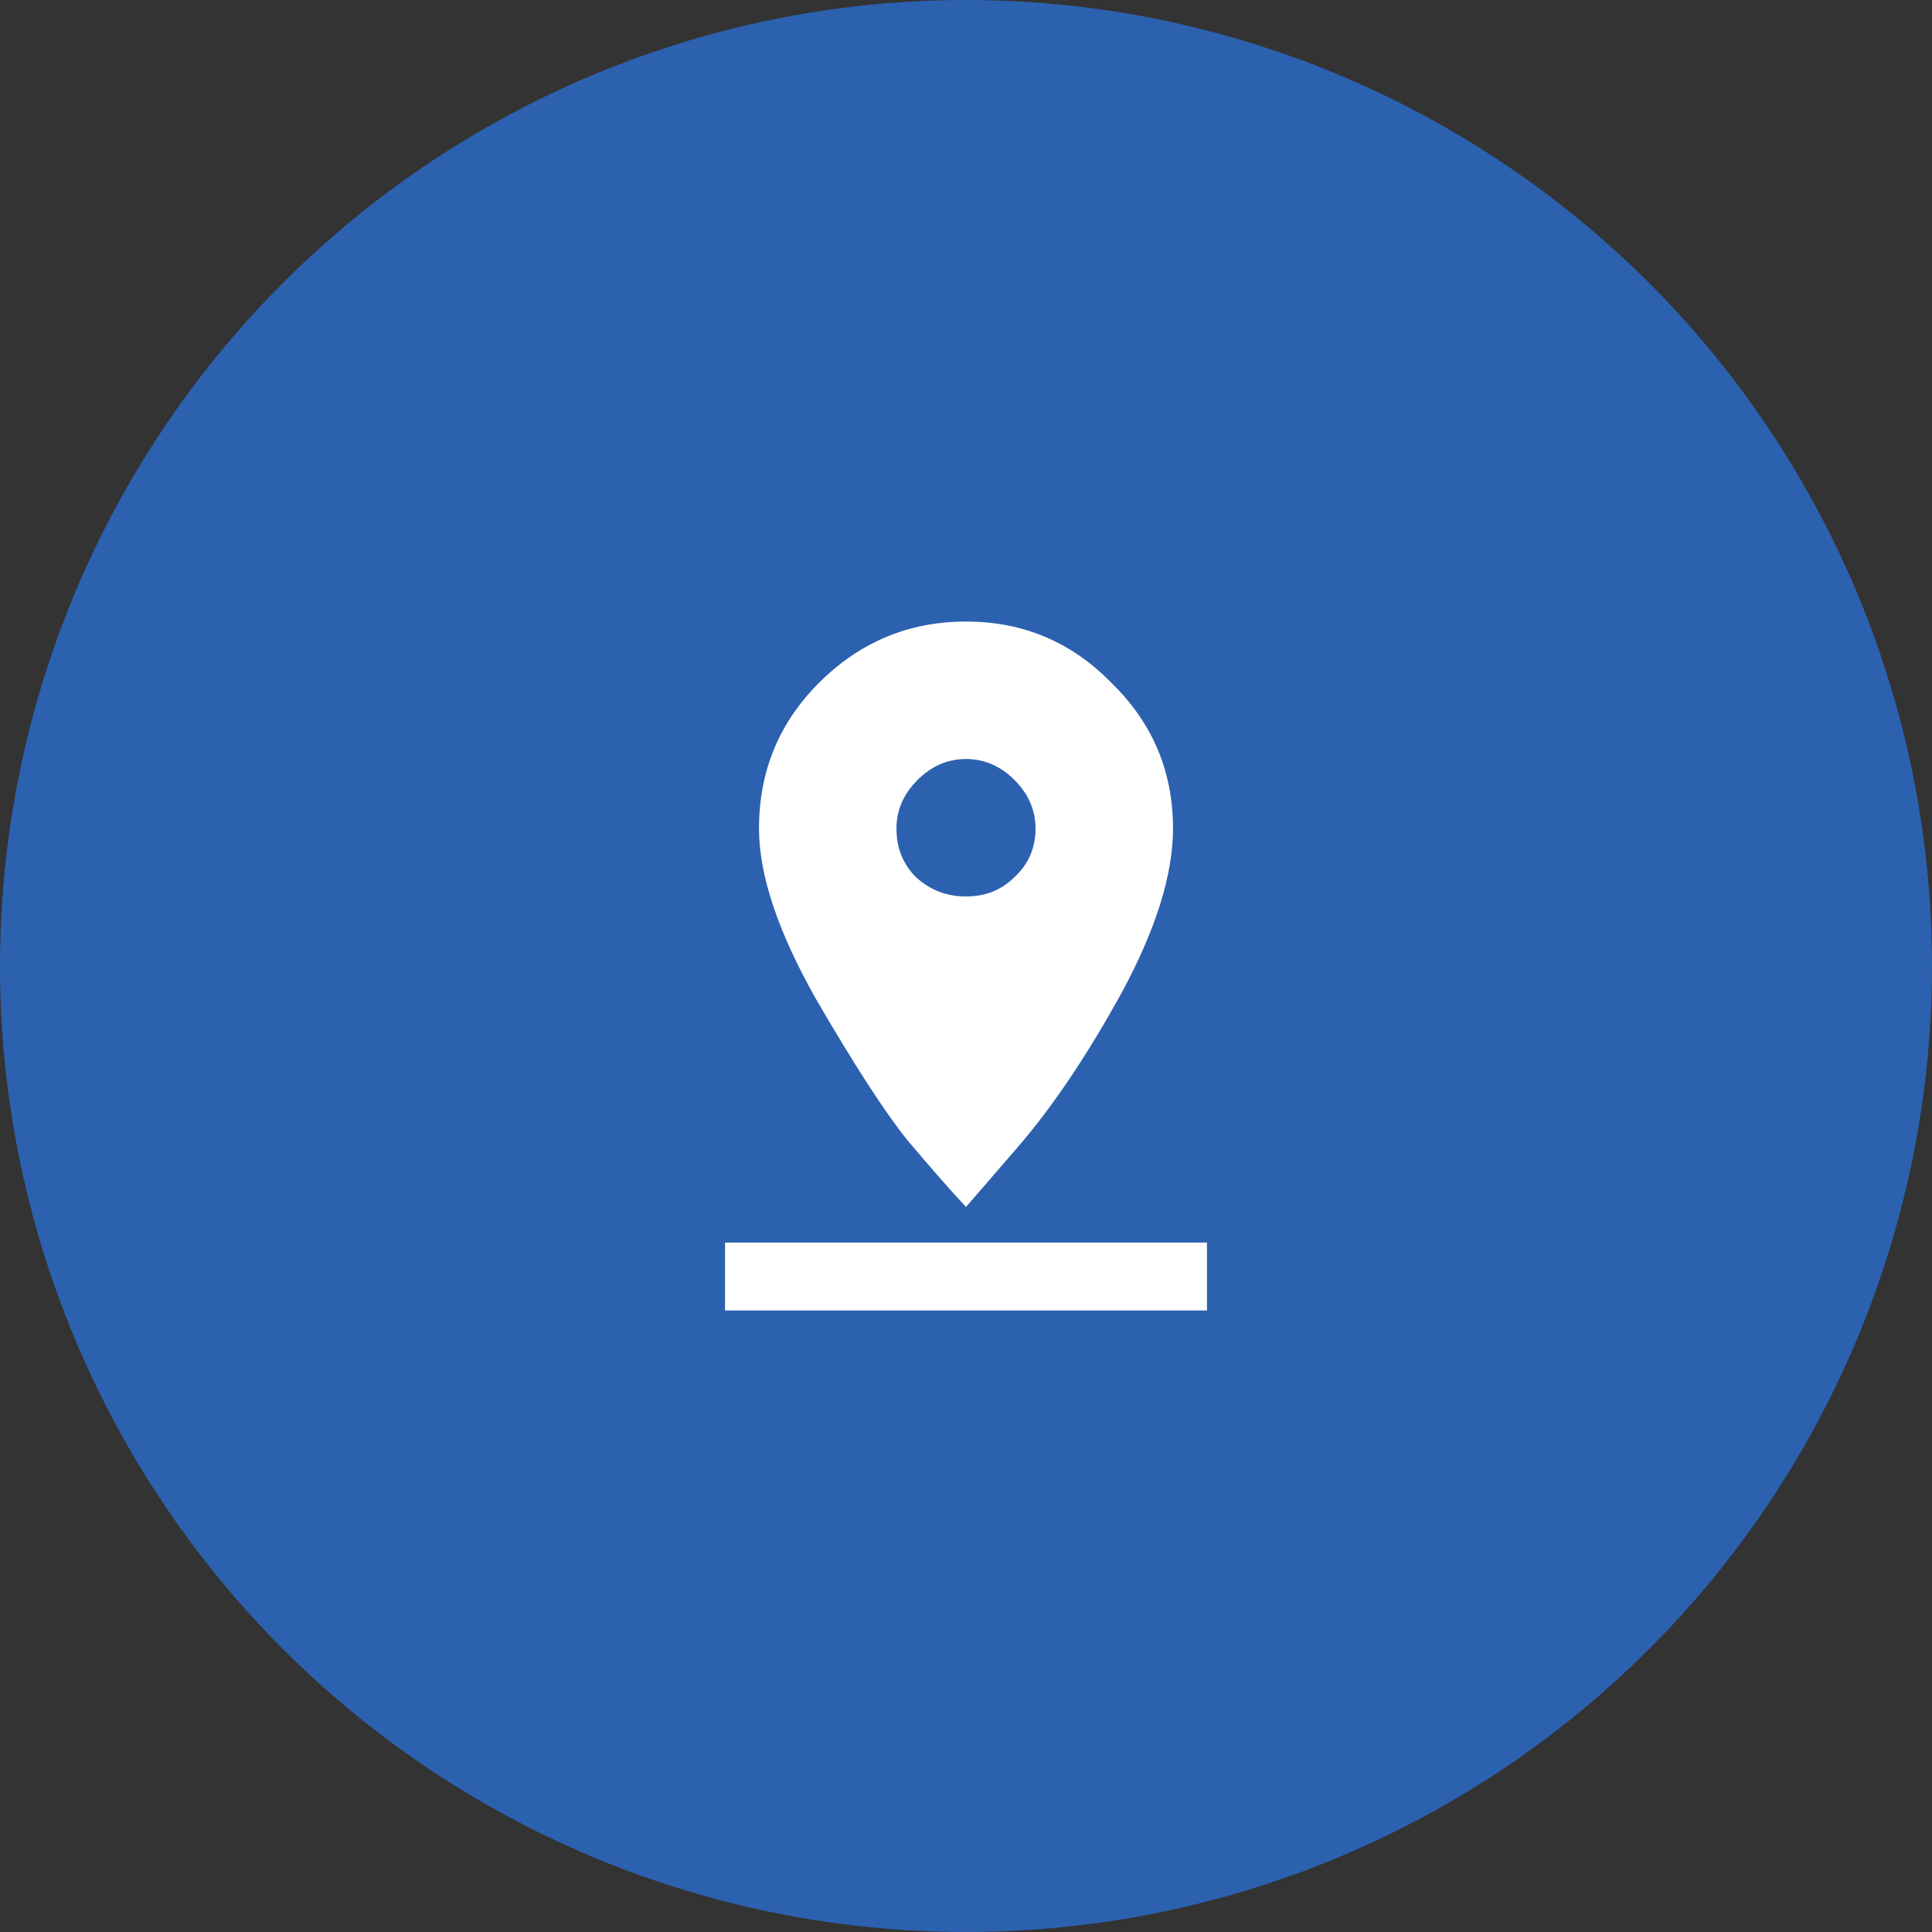 <svg width="140" height="140" viewBox="0 0 140 140" fill="none" xmlns="http://www.w3.org/2000/svg">
<rect x="0" y="0" width="140" height="140" fill="#333333" stroke="none"/>
<circle cx="70" cy="70" r="70" fill="#2C61B0"/>
<path d="M52.539 90.039H87.461V94.961H52.539V90.039ZM64.961 60.039C64.961 61.445 65.43 62.617 66.367 63.555C67.383 64.492 68.594 64.961 70 64.961C71.406 64.961 72.578 64.492 73.516 63.555C74.531 62.617 75.039 61.445 75.039 60.039C75.039 58.711 74.531 57.539 73.516 56.523C72.5 55.508 71.328 55 70 55C68.672 55 67.5 55.508 66.484 56.523C65.469 57.539 64.961 58.711 64.961 60.039ZM85 60.039C85 63.398 83.75 67.383 81.25 71.992C78.75 76.523 76.25 80.234 73.75 83.125L70 87.461C68.906 86.289 67.5 84.688 65.781 82.656C64.141 80.625 61.914 77.188 59.102 72.344C56.367 67.5 55 63.398 55 60.039C55 55.898 56.445 52.383 59.336 49.492C62.305 46.523 65.859 45.039 70 45.039C74.141 45.039 77.656 46.523 80.547 49.492C83.516 52.383 85 55.898 85 60.039Z" fill="white"/>
</svg>
